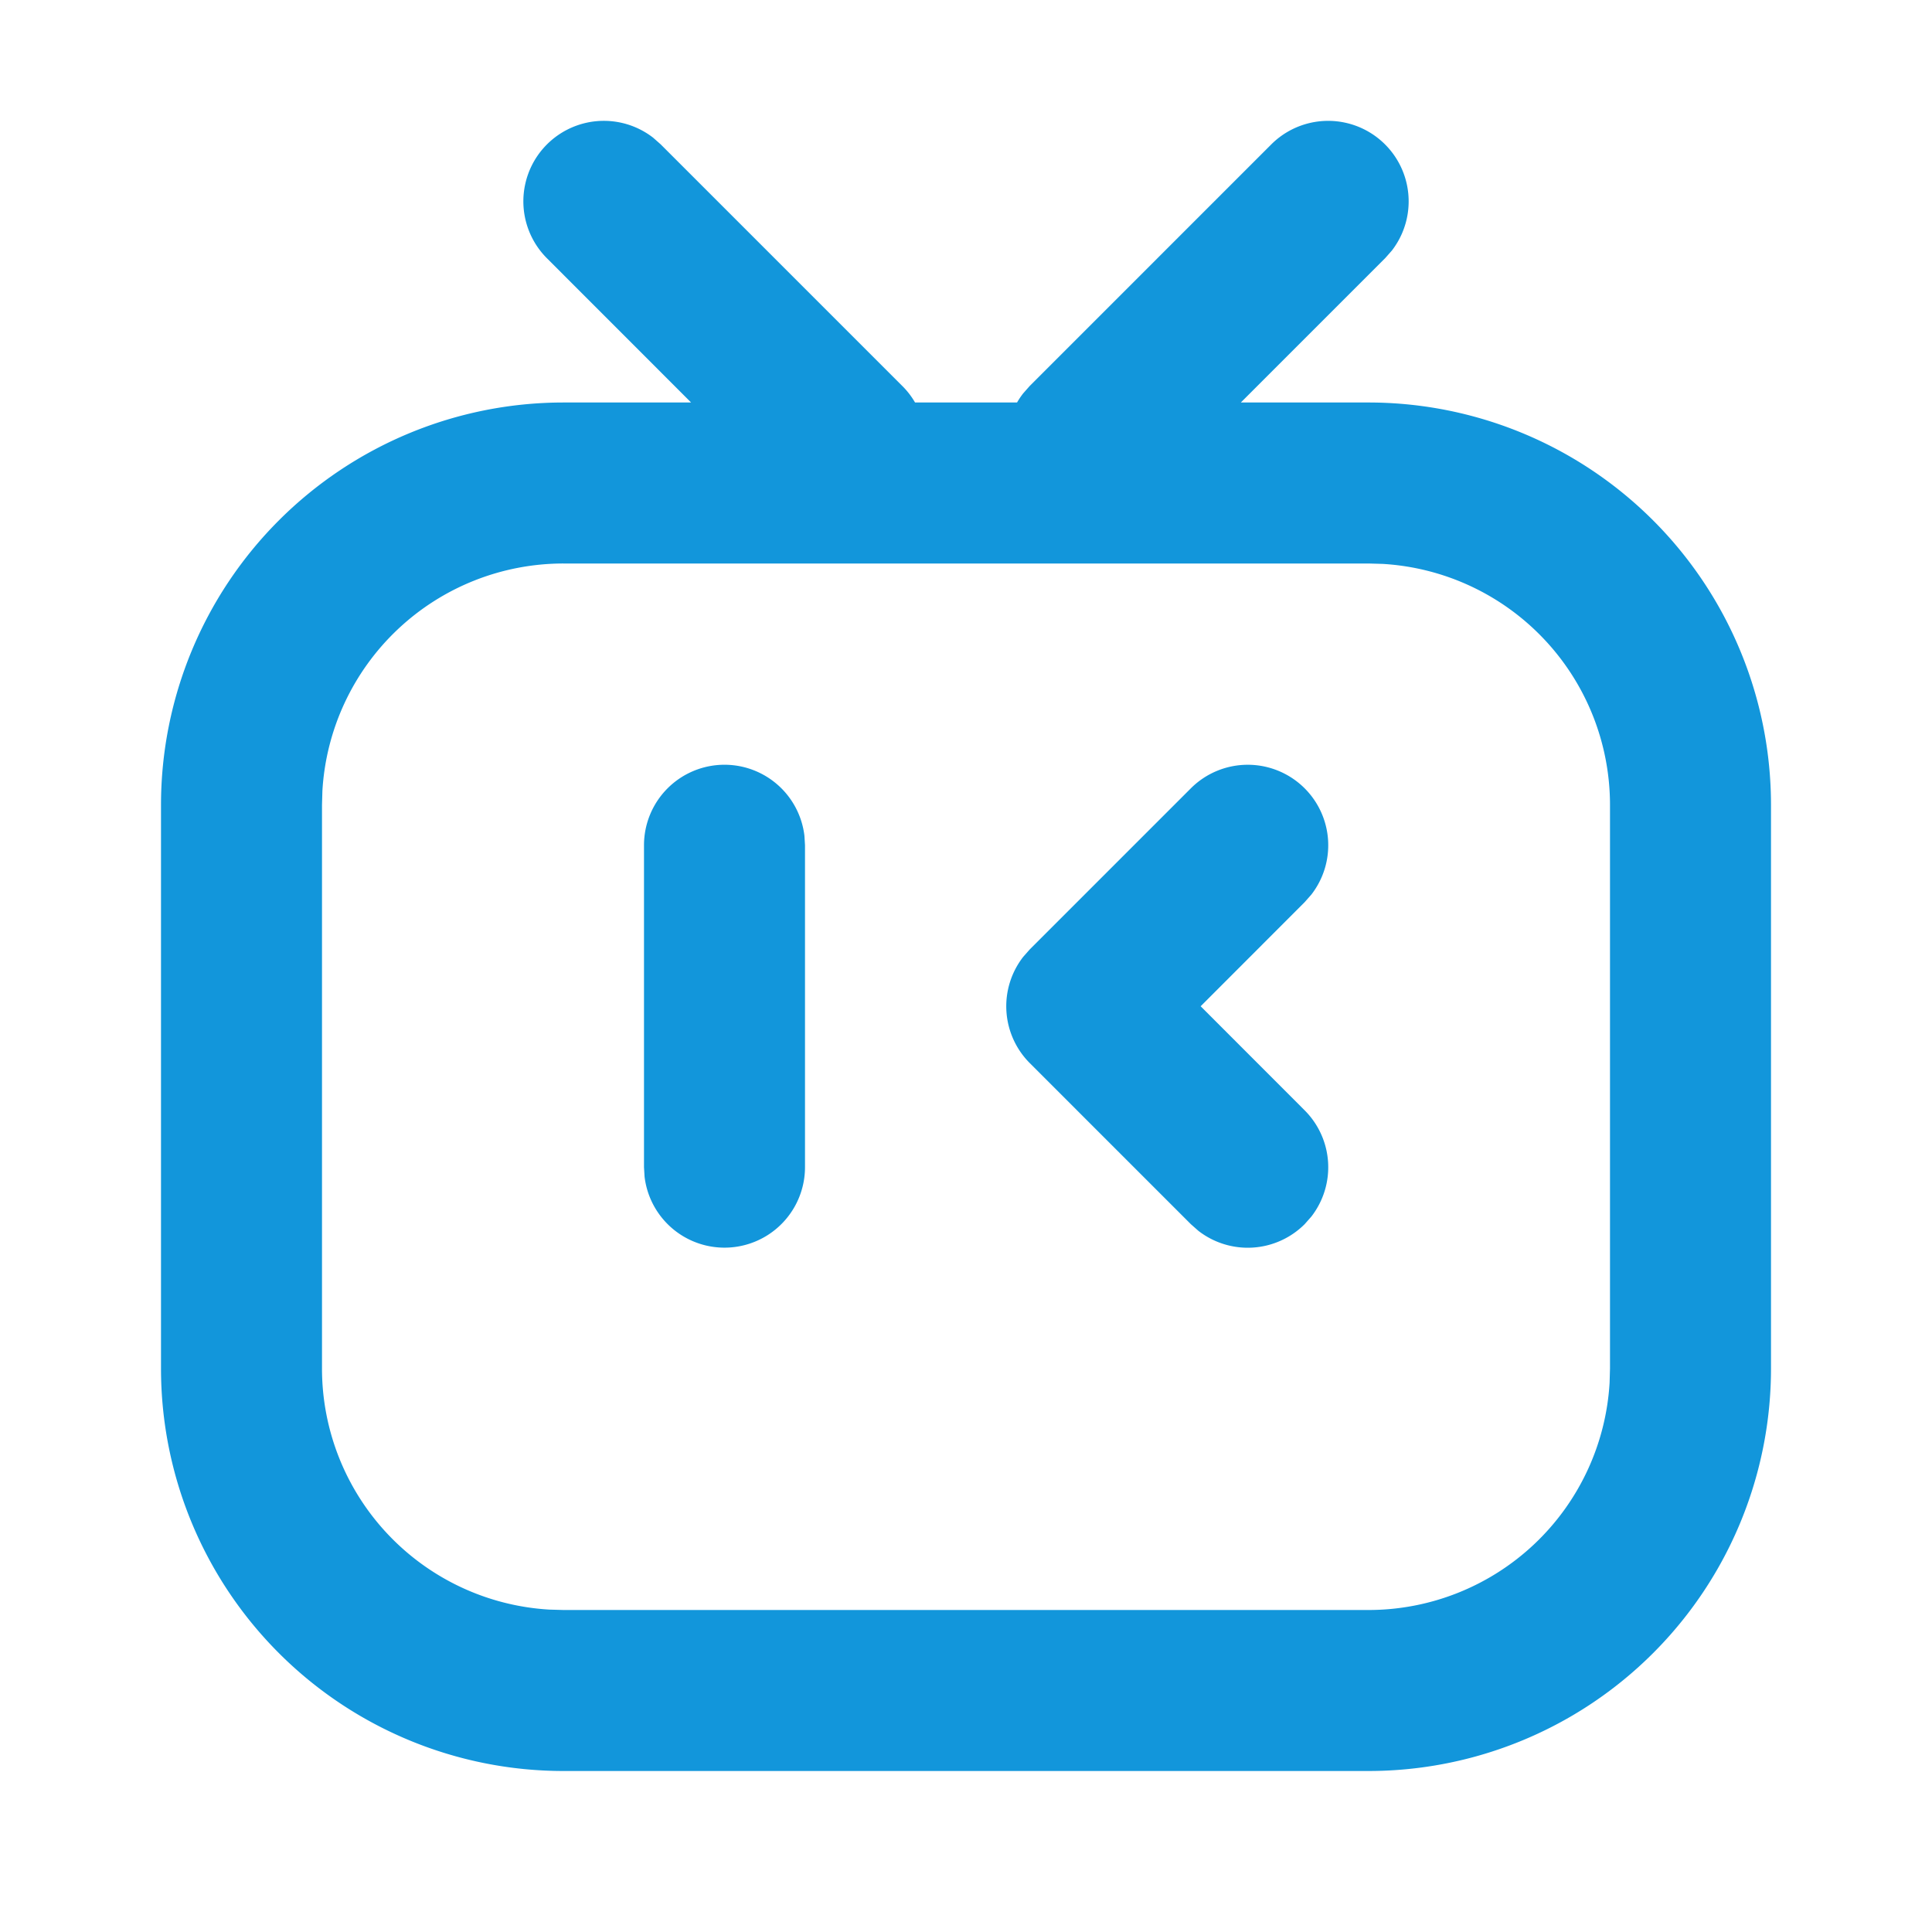 
<svg
  t="1763444006745"
  class="icon"
  viewBox="0 0 1024 1024"
  version="1.1"
  xmlns="http://www.w3.org/2000/svg"
  p-id="28244"
  width="32"
  height="32"
>
  <rect width="1024" height="1024" fill="white" />
  <path
    d="M346.155 72.96l4.011 3.541 128 128c2.731 2.688 4.992 5.675 6.827 8.832h54.059a42.453 42.453 0 0 1 3.243-4.821l3.541-4.011 128-128a42.667 42.667 0 0 1 63.872 56.32l-3.541 4.011L657.664 213.333H725.333a213.333 213.333 0 0 1 213.333 213.333v298.667a213.333 213.333 0 0 1-213.333 213.333H298.667a213.333 213.333 0 0 1-213.333-213.333v-298.667a213.333 213.333 0 0 1 213.333-213.333h67.627L289.835 136.832a42.667 42.667 0 0 1 56.32-63.872zM725.333 298.667H298.667a128 128 0 0 0-127.787 120.491L170.667 426.667v298.667a128 128 0 0 0 120.491 127.787L298.667 853.333h426.667a128 128 0 0 0 127.787-120.491L853.333 725.333v-298.667a128 128 0 0 0-120.491-127.787L725.333 298.667zM384 405.333a42.667 42.667 0 0 1 42.368 37.675L426.667 448v170.667a42.667 42.667 0 0 1-85.035 4.992L341.333 618.667v-170.667a42.667 42.667 0 0 1 42.667-42.667z m307.499 12.501a42.667 42.667 0 0 1 3.541 56.32l-3.541 4.011-55.125 55.168 55.125 55.168a42.667 42.667 0 0 1 3.541 56.32l-3.541 4.011a42.667 42.667 0 0 1-56.32 3.541l-4.011-3.541-85.333-85.333a42.667 42.667 0 0 1-3.541-56.32l3.541-4.011 85.333-85.333a42.667 42.667 0 0 1 60.331 0z"
    fill="#1296db"
    p-id="28245"
  ></path>
</svg>
  